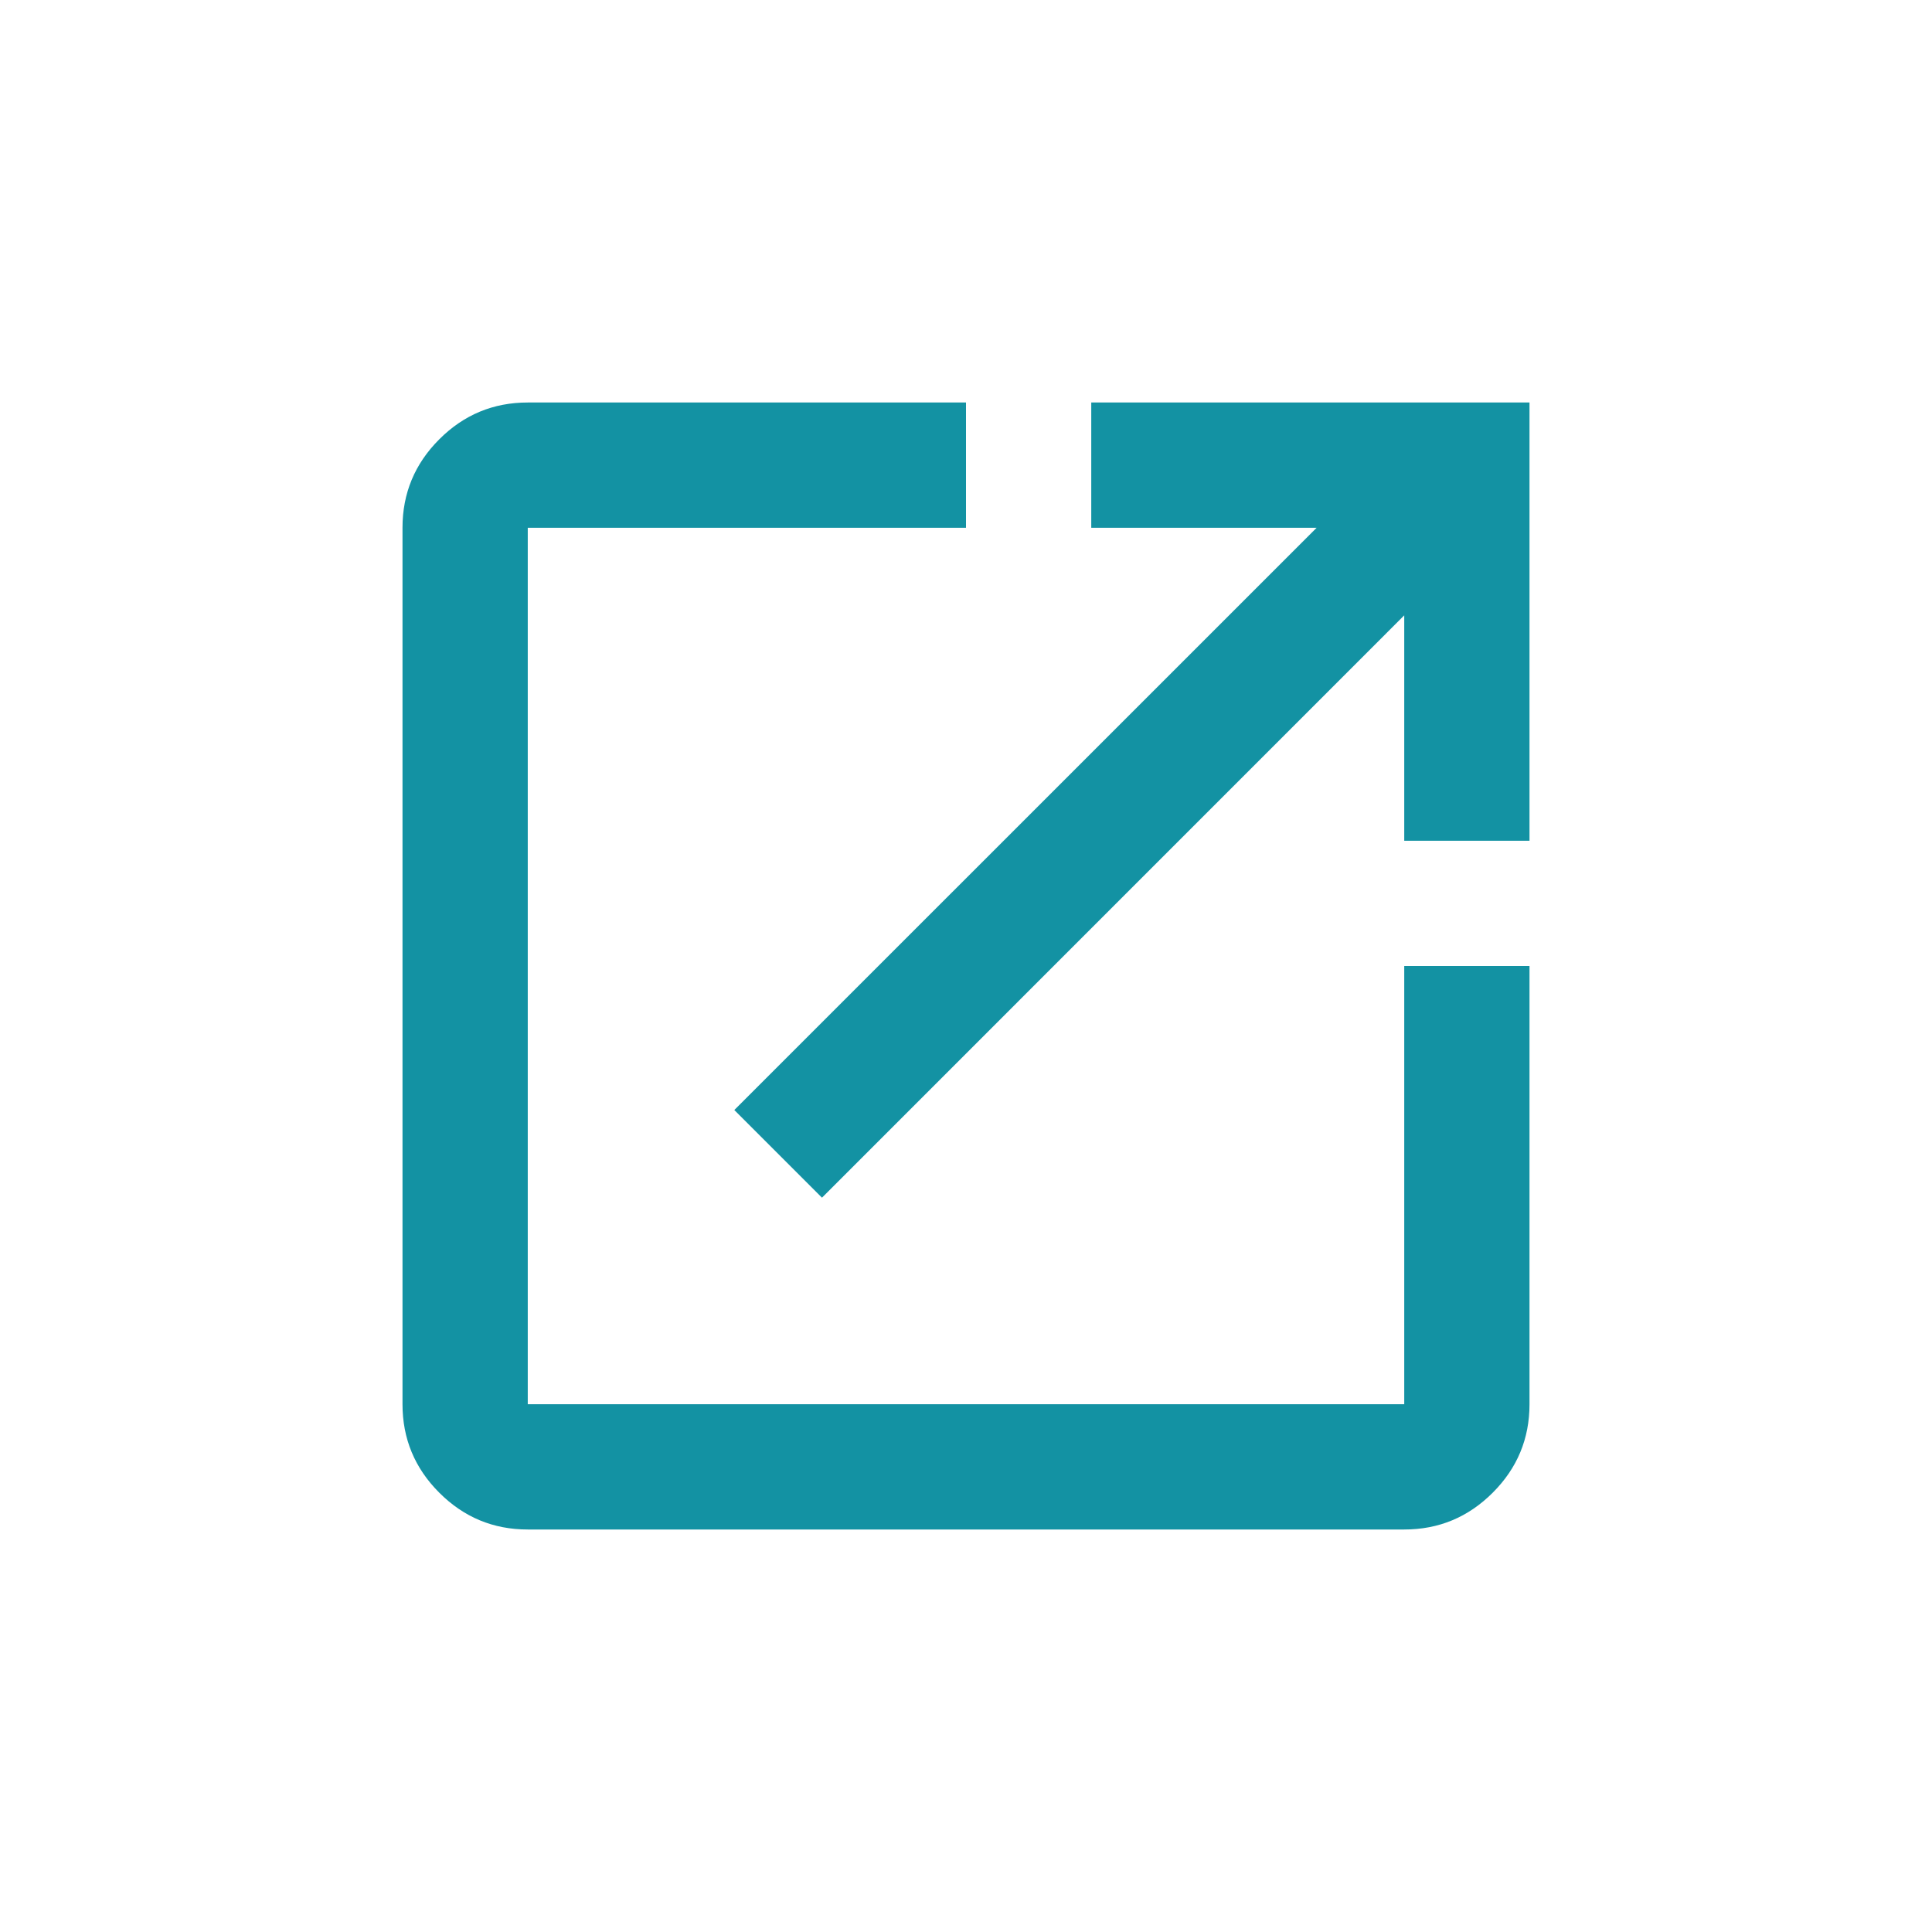 <svg width="24" height="24" viewBox="0 0 24 24" fill="none" xmlns="http://www.w3.org/2000/svg">
<path d="M6.556 19C6.128 19 5.762 18.848 5.457 18.543C5.152 18.238 5 17.872 5 17.444V6.556C5 6.128 5.152 5.762 5.457 5.457C5.762 5.152 6.128 5 6.556 5H12V6.556H6.556V17.444H17.444V12H19V17.444C19 17.872 18.848 18.238 18.543 18.543C18.238 18.848 17.872 19 17.444 19H6.556ZM10.211 14.878L9.122 13.789L16.356 6.556H13.556V5H19V10.444H17.444V7.644L10.211 14.878Z" fill="#1392A3"/>
</svg>
